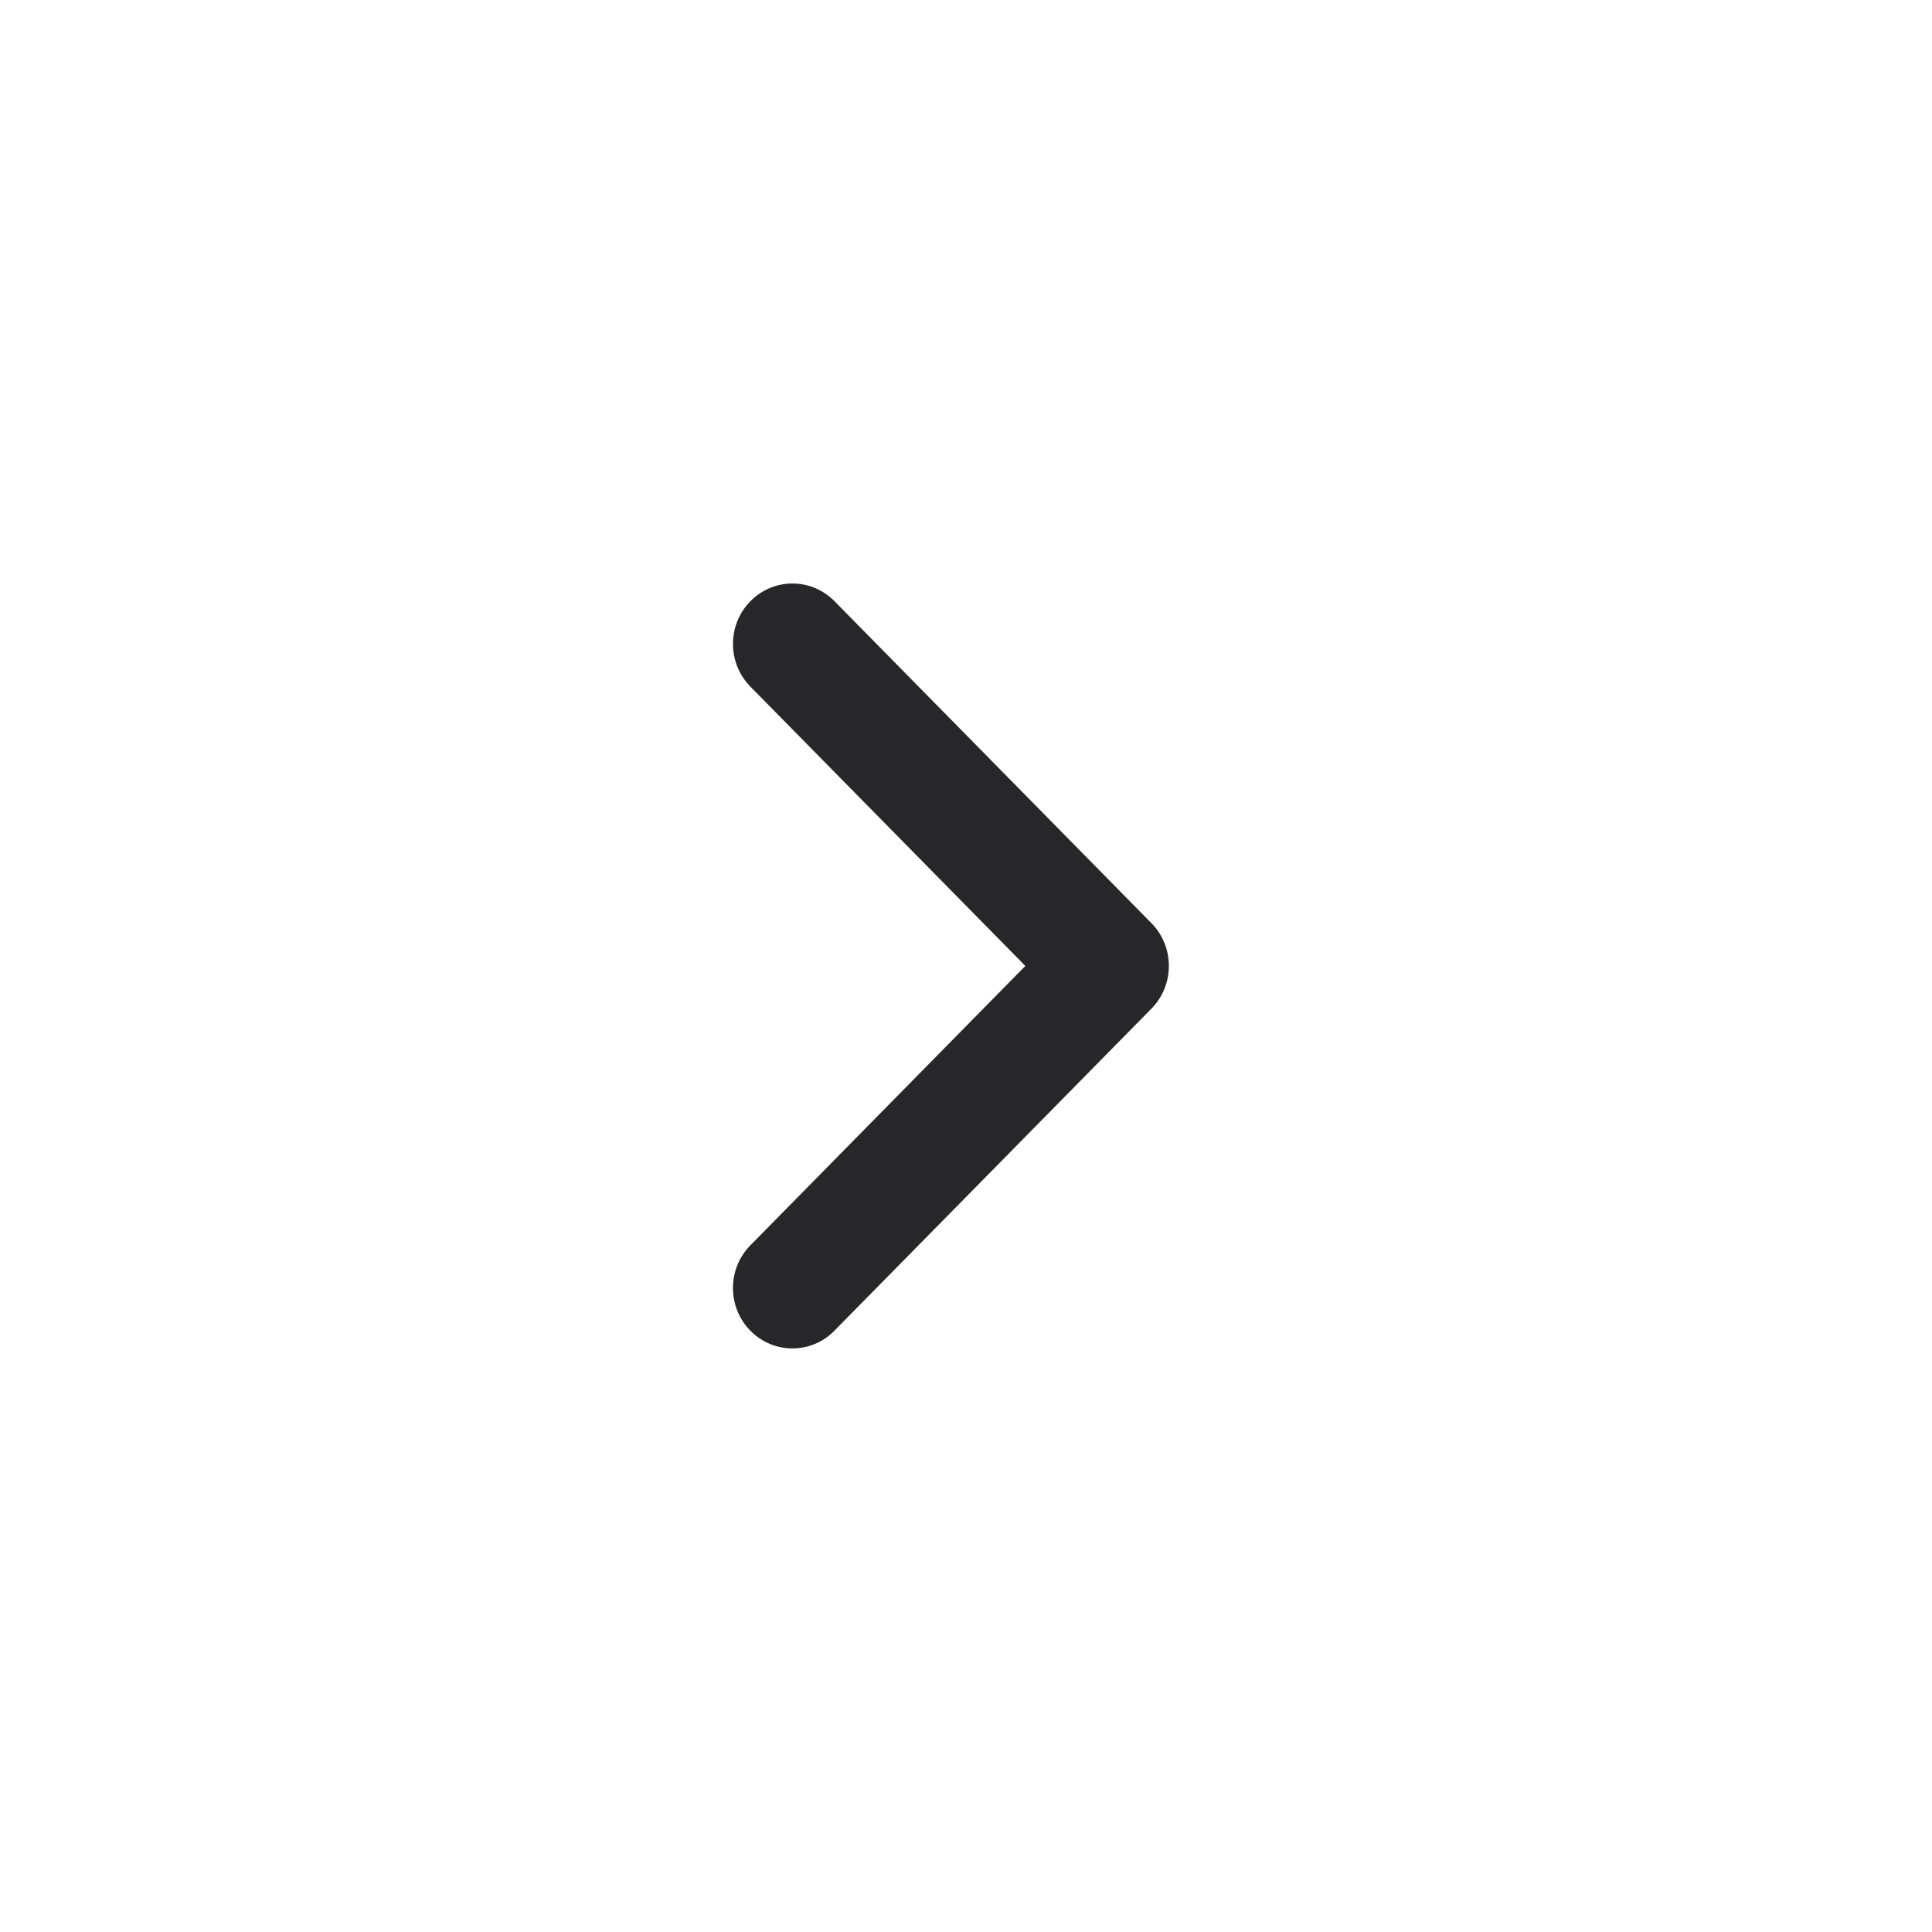 <svg xmlns="http://www.w3.org/2000/svg" fill="none" viewBox="0 0 32 32" height="32" width="32">
<g id="angle-right-small">
<path fill="#27272A" d="M13.125 22.334C12.873 22.334 12.621 22.237 12.429 22.041C12.044 21.65 12.044 21.017 12.429 20.626L16.983 15.999L12.429 11.373C12.044 10.982 12.044 10.349 12.429 9.958C12.814 9.567 13.437 9.567 13.822 9.958L19.072 15.291C19.456 15.682 19.456 16.315 19.072 16.706L13.822 22.039C13.629 22.237 13.377 22.334 13.125 22.334Z" id="angle-right-small_2"></path>
</g>
</svg>
